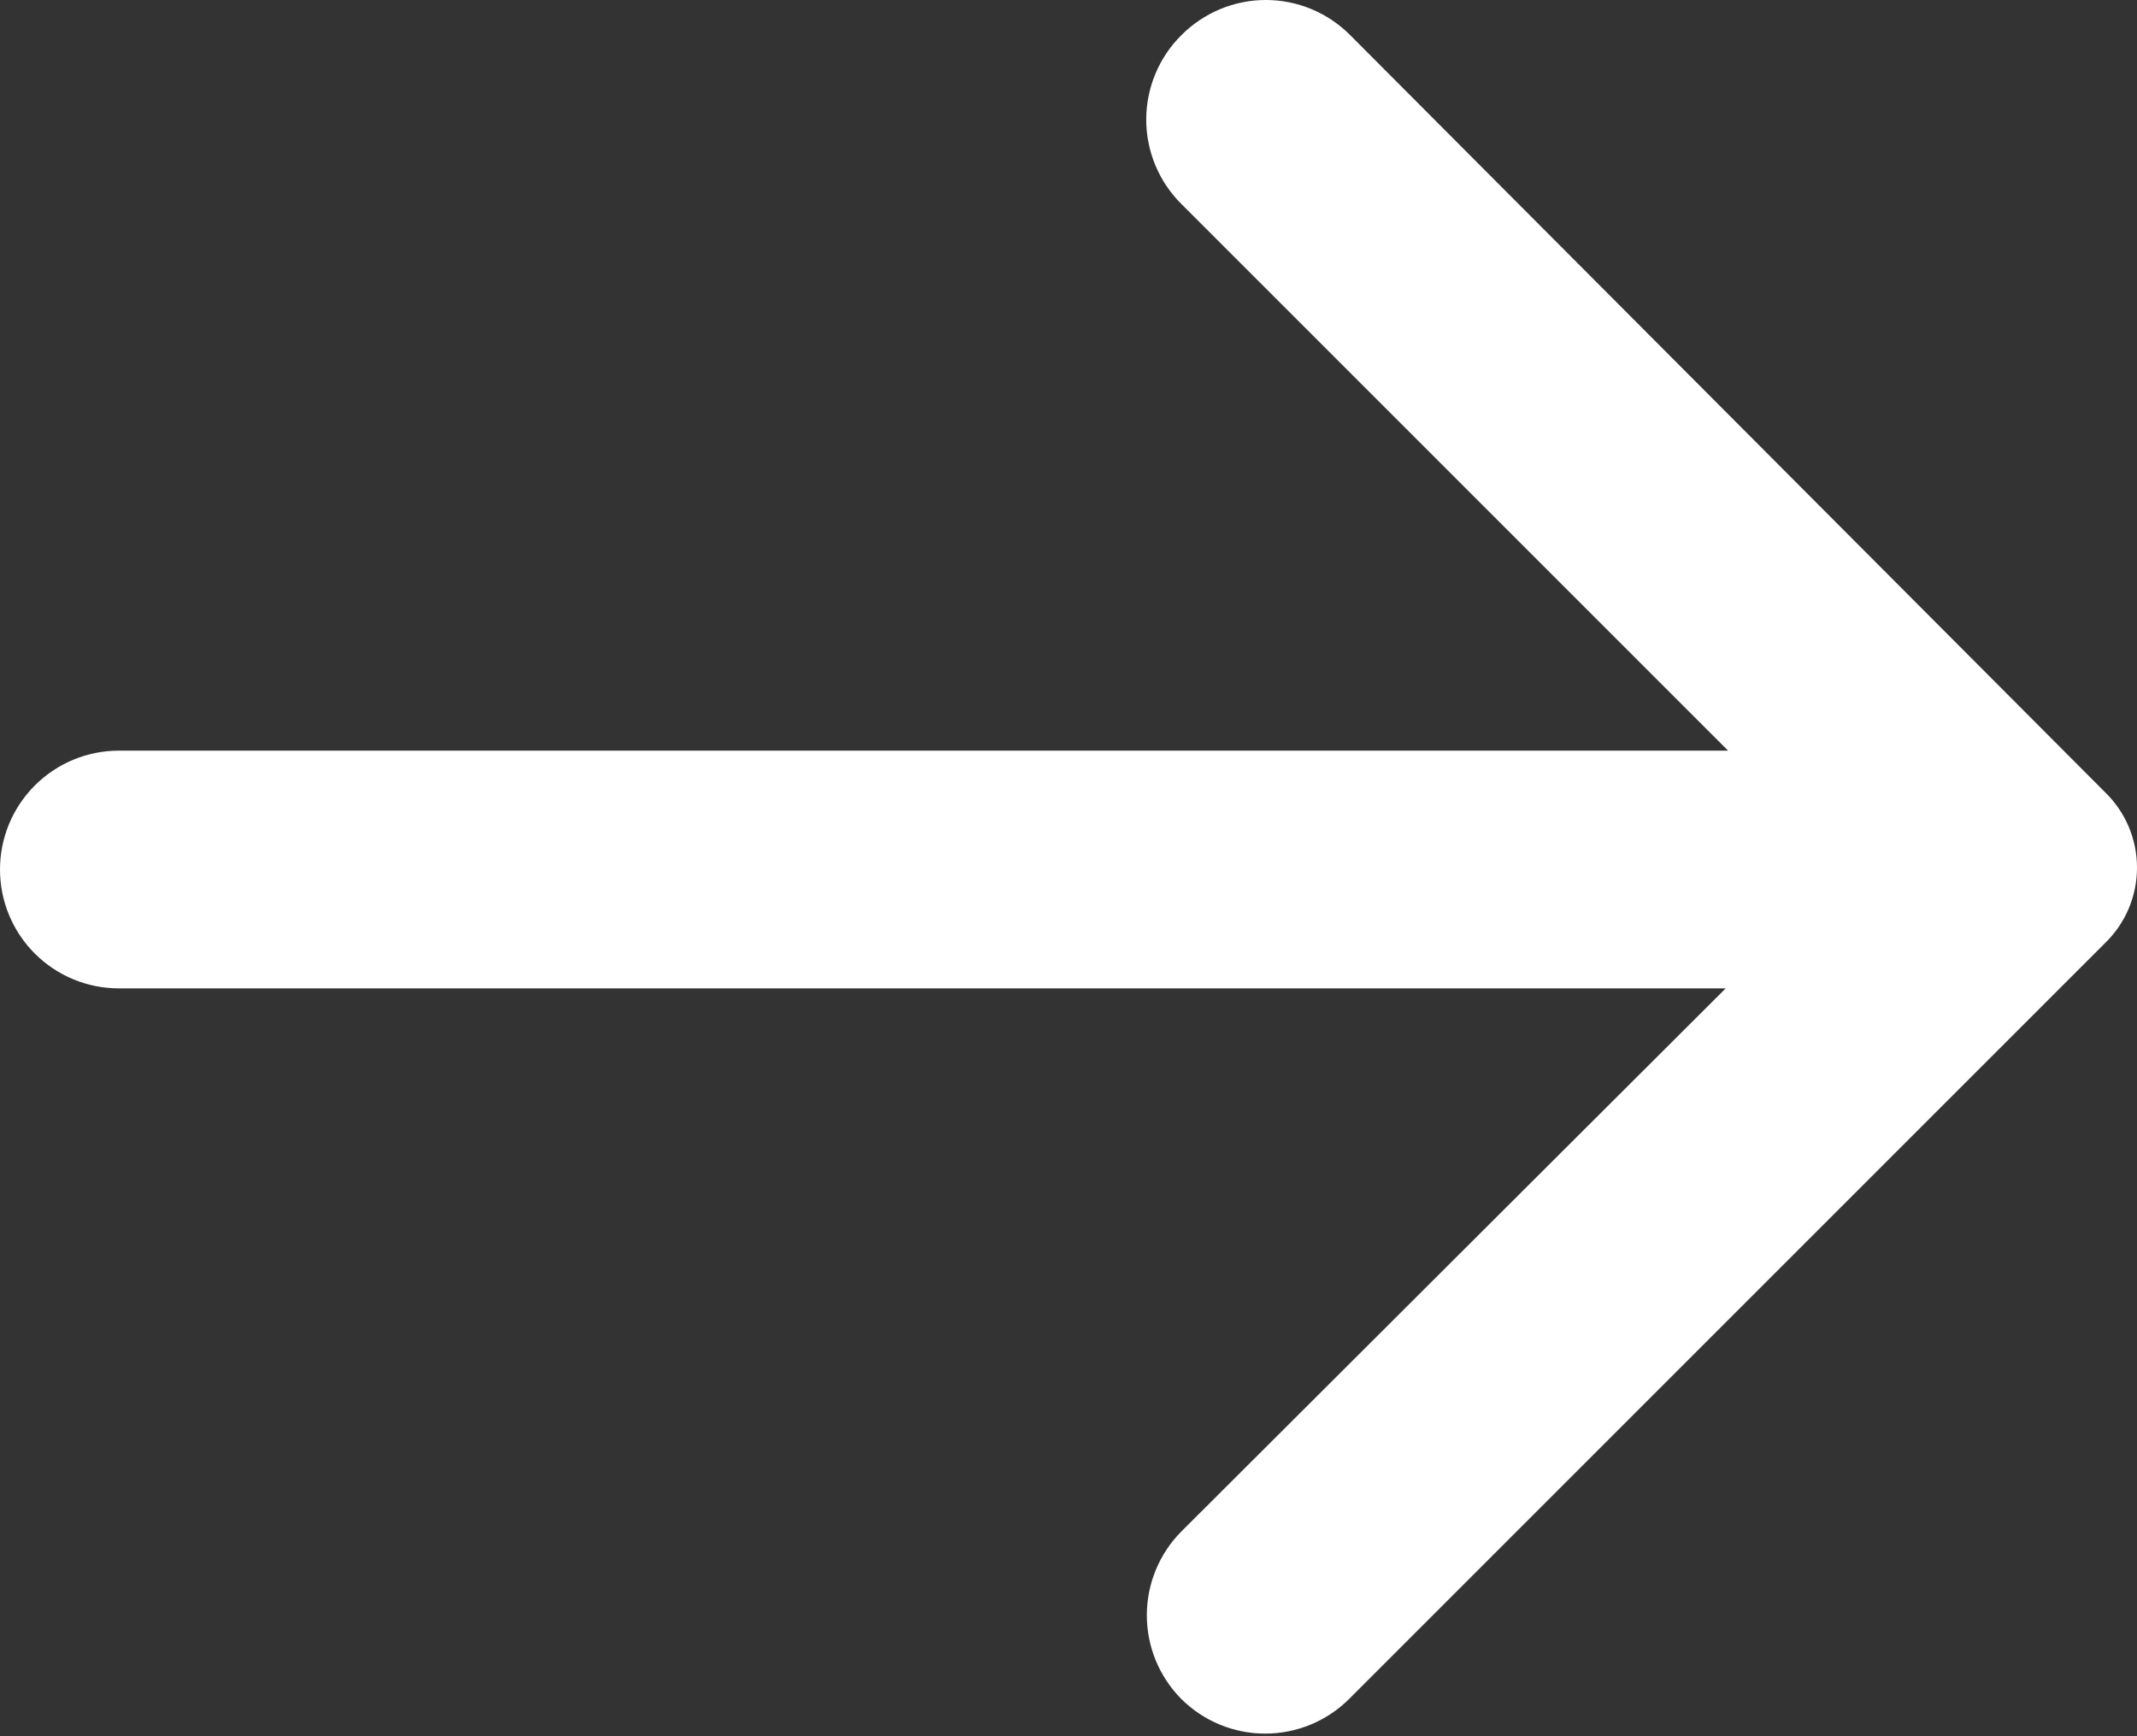 <?xml version="1.0" encoding="UTF-8"?> <svg xmlns="http://www.w3.org/2000/svg" width="64" height="52" viewBox="0 0 64 52" fill="none"><rect x="0" y="0" width="64" height="52" fill="#333333" stroke="none"/> <path d="M35.381 1.053C35.047 1.384 34.782 1.778 34.602 2.212C34.421 2.646 34.328 3.111 34.328 3.582C34.328 4.052 34.421 4.517 34.602 4.951C34.782 5.385 35.047 5.779 35.381 6.11L51.754 22.482H3.56C2.616 22.482 1.71 22.857 1.043 23.525C0.375 24.192 0 25.098 0 26.042C0 26.986 0.375 27.892 1.043 28.56C1.71 29.227 2.616 29.602 3.56 29.602H51.682L35.381 45.867C34.718 46.534 34.346 47.436 34.346 48.377C34.346 49.318 34.718 50.22 35.381 50.887C36.048 51.55 36.95 51.922 37.891 51.922C38.832 51.922 39.734 51.55 40.401 50.887L63.042 28.246C63.345 27.953 63.586 27.602 63.751 27.214C63.915 26.825 64 26.408 64 25.986C64 25.564 63.915 25.147 63.751 24.759C63.586 24.37 63.345 24.019 63.042 23.726L40.437 1.053C40.106 0.72 39.712 0.455 39.279 0.274C38.845 0.093 38.379 0 37.909 0C37.439 0 36.974 0.093 36.54 0.274C36.106 0.455 35.712 0.72 35.381 1.053Z" fill="white"></path> </svg> 